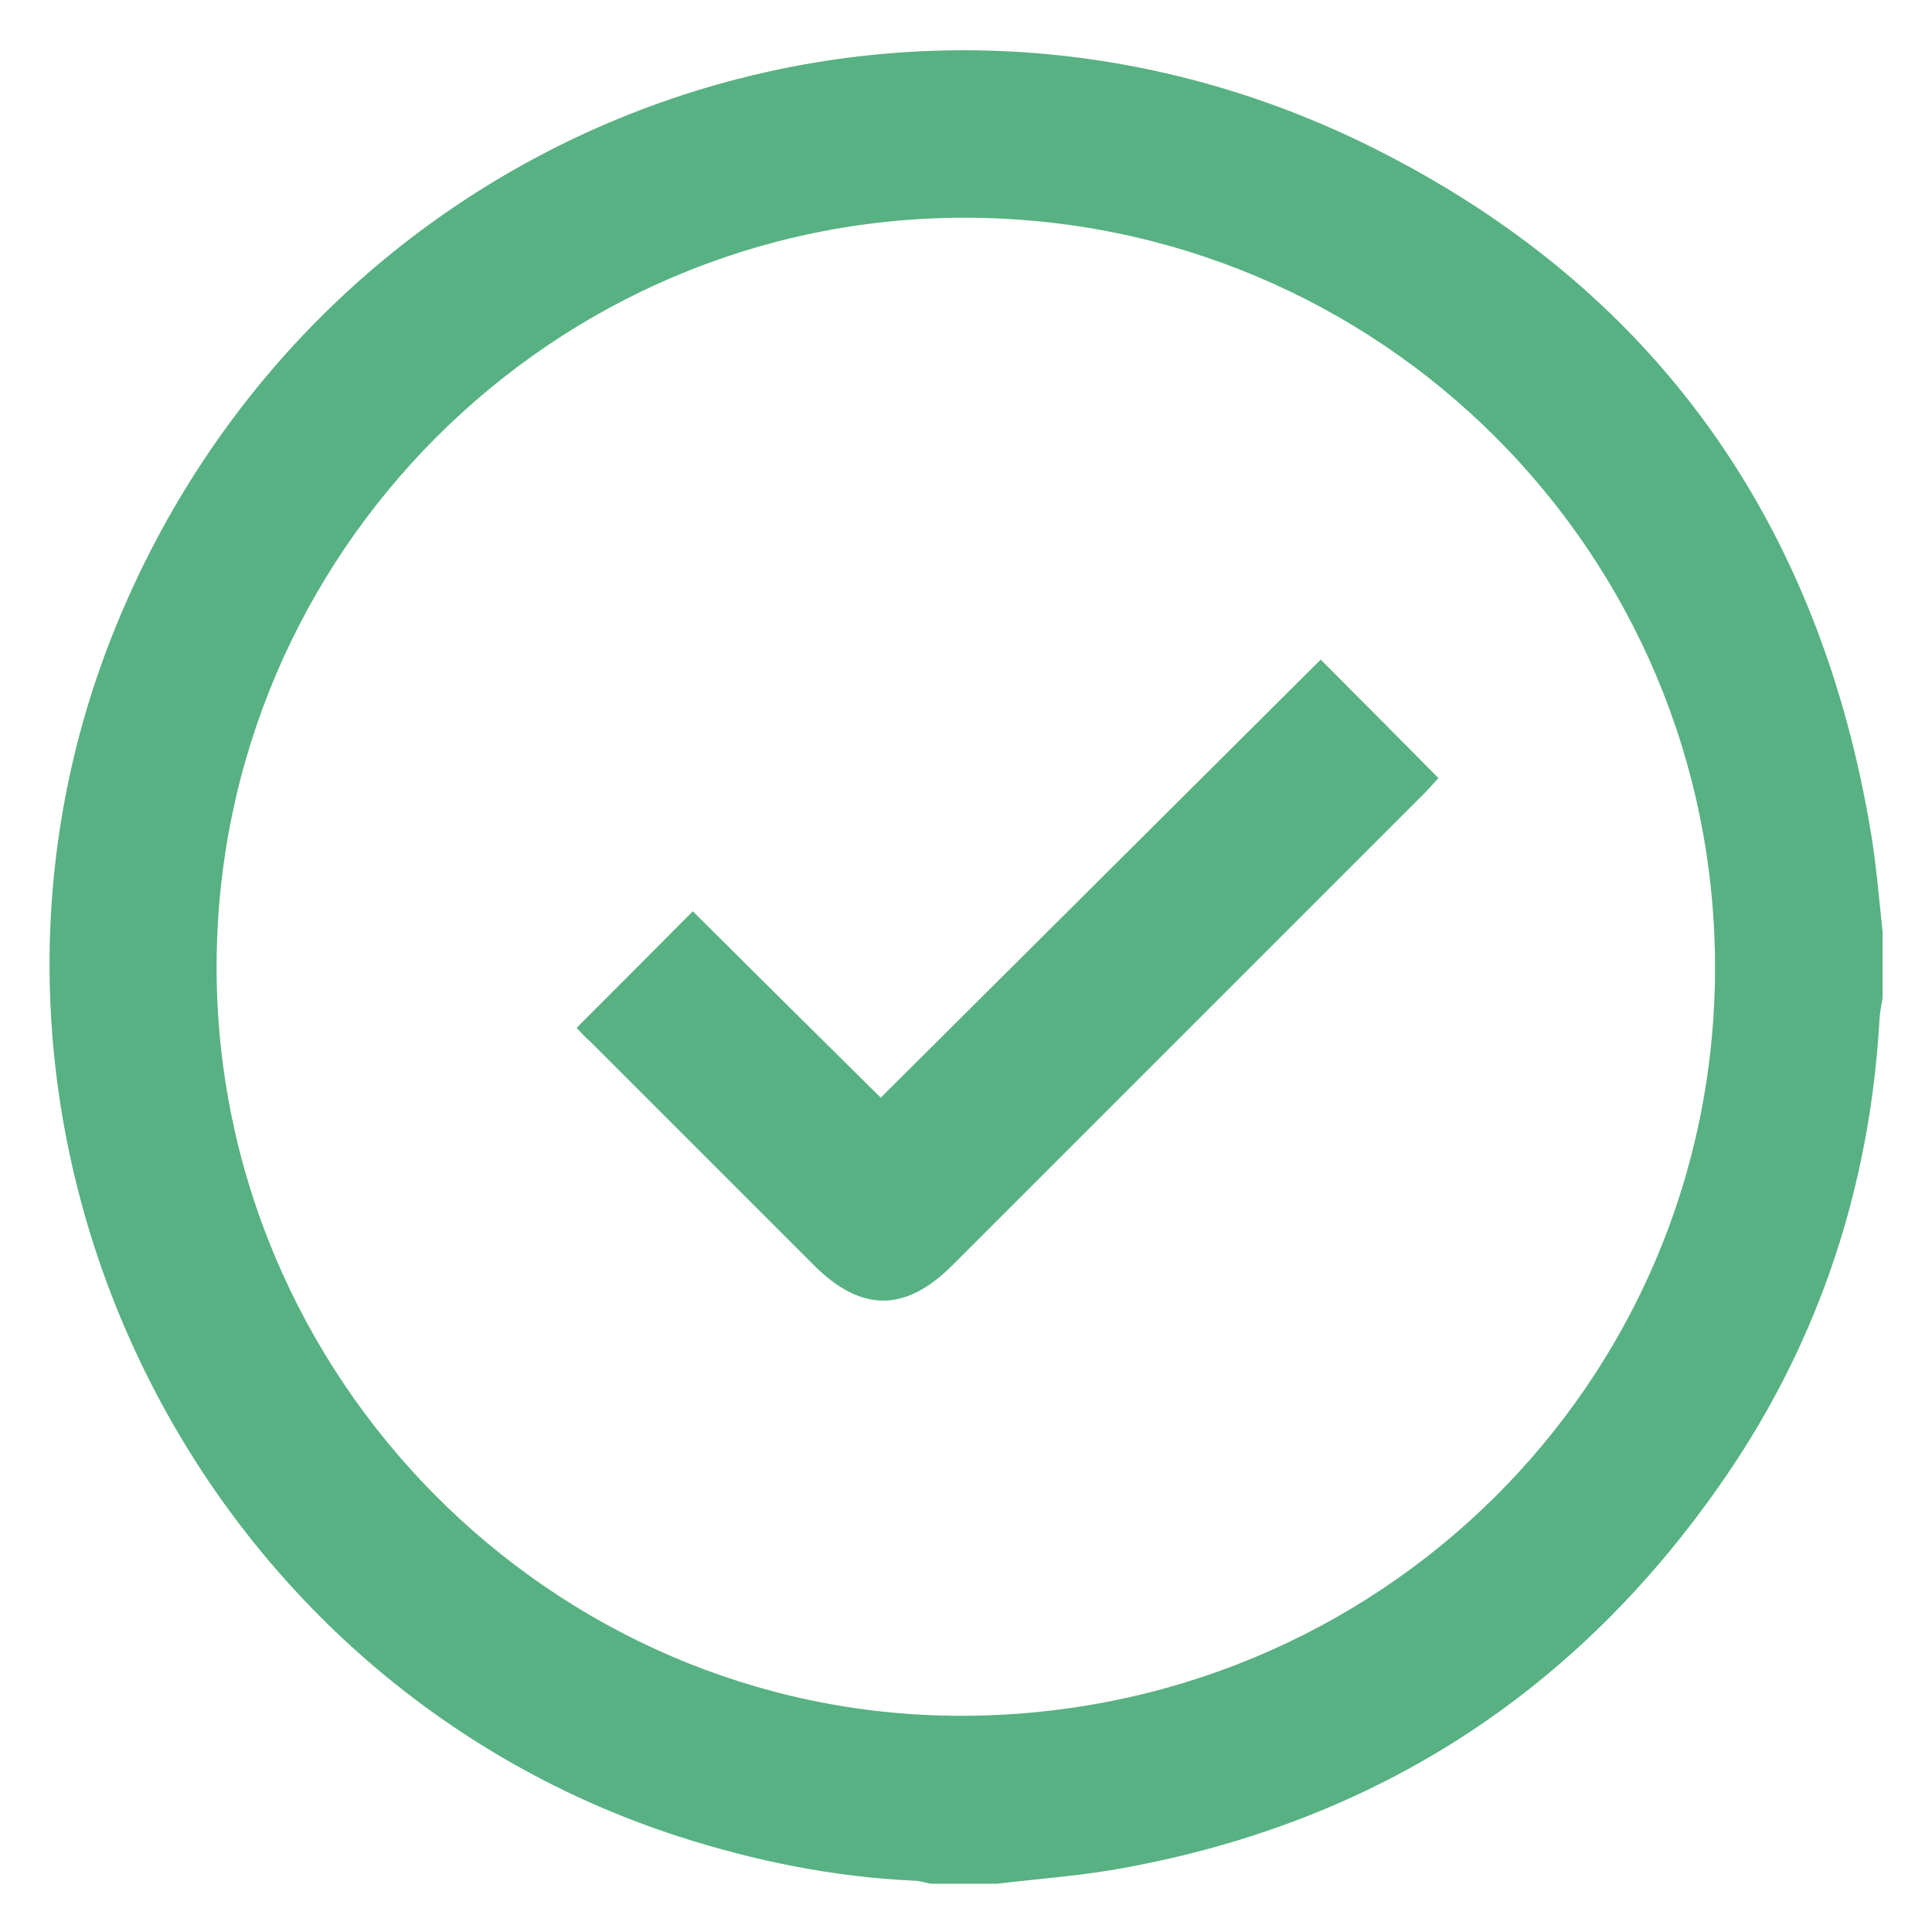 <?xml version="1.0" encoding="utf-8"?>
<!-- Generator: Adobe Illustrator 27.9.0, SVG Export Plug-In . SVG Version: 6.00 Build 0)  -->
<svg version="1.1" id="Layer_1" xmlns="http://www.w3.org/2000/svg" xmlns:xlink="http://www.w3.org/1999/xlink" x="0px" y="0px"
	 viewBox="0 0 512 512" style="enable-background:new 0 0 512 512;" xml:space="preserve">
<style type="text/css">
	.st0{fill:#58B182;}
</style>
<g id="d2W3Ks.tif_00000077286235637080804800000013470973196720585658_">
	<g>
		<g>
			<path class="st0" d="M264.2,499.2c-5.9,0-11.7,0-17.6,0c-1.5-0.3-3-0.8-4.5-0.8c-21.3-1-42-5.2-62.2-11.7
				C47.3,443.8-22.2,293.6,31.2,164.8C85.3,34,235.8-24,362.7,38.6c75.7,37.4,119.7,99.7,133.3,183.2c1.3,8.3,2,16.7,2.9,25.1
				c0,5.9,0,11.7,0,17.6c-0.3,1.8-0.7,3.7-0.8,5.5c-2.5,44.1-15.8,84.8-40.7,121.2c-38.8,56.7-92.2,91.6-160,103.9
				C286.5,497.1,275.3,497.9,264.2,499.2z M255.6,57.7c-109.1,0-198.1,89-198.2,198.4C57.3,365,146.1,454.5,254.3,454.7
				c110.7,0.2,200-88,200.2-197.9C454.7,146.7,365.8,57.7,255.6,57.7z"/>
			<path class="st0" d="M152.8,272.4c10.4-10.4,20.6-20.6,30.8-30.9c16.3,16.2,33.1,32.9,49.8,49.4c39.2-39,78-77.7,116.6-116.1
				c10.5,10.5,20.7,20.8,31.2,31.4c-0.8,0.9-2,2.2-3.1,3.4c-41.9,41.9-83.8,83.8-125.7,125.7c-12.5,12.5-24.2,12.5-36.7,0
				c-19.7-19.7-39.5-39.5-59.2-59.2C155,274.8,153.8,273.4,152.8,272.4z"/>
		</g>
	</g>
</g>
</svg>
